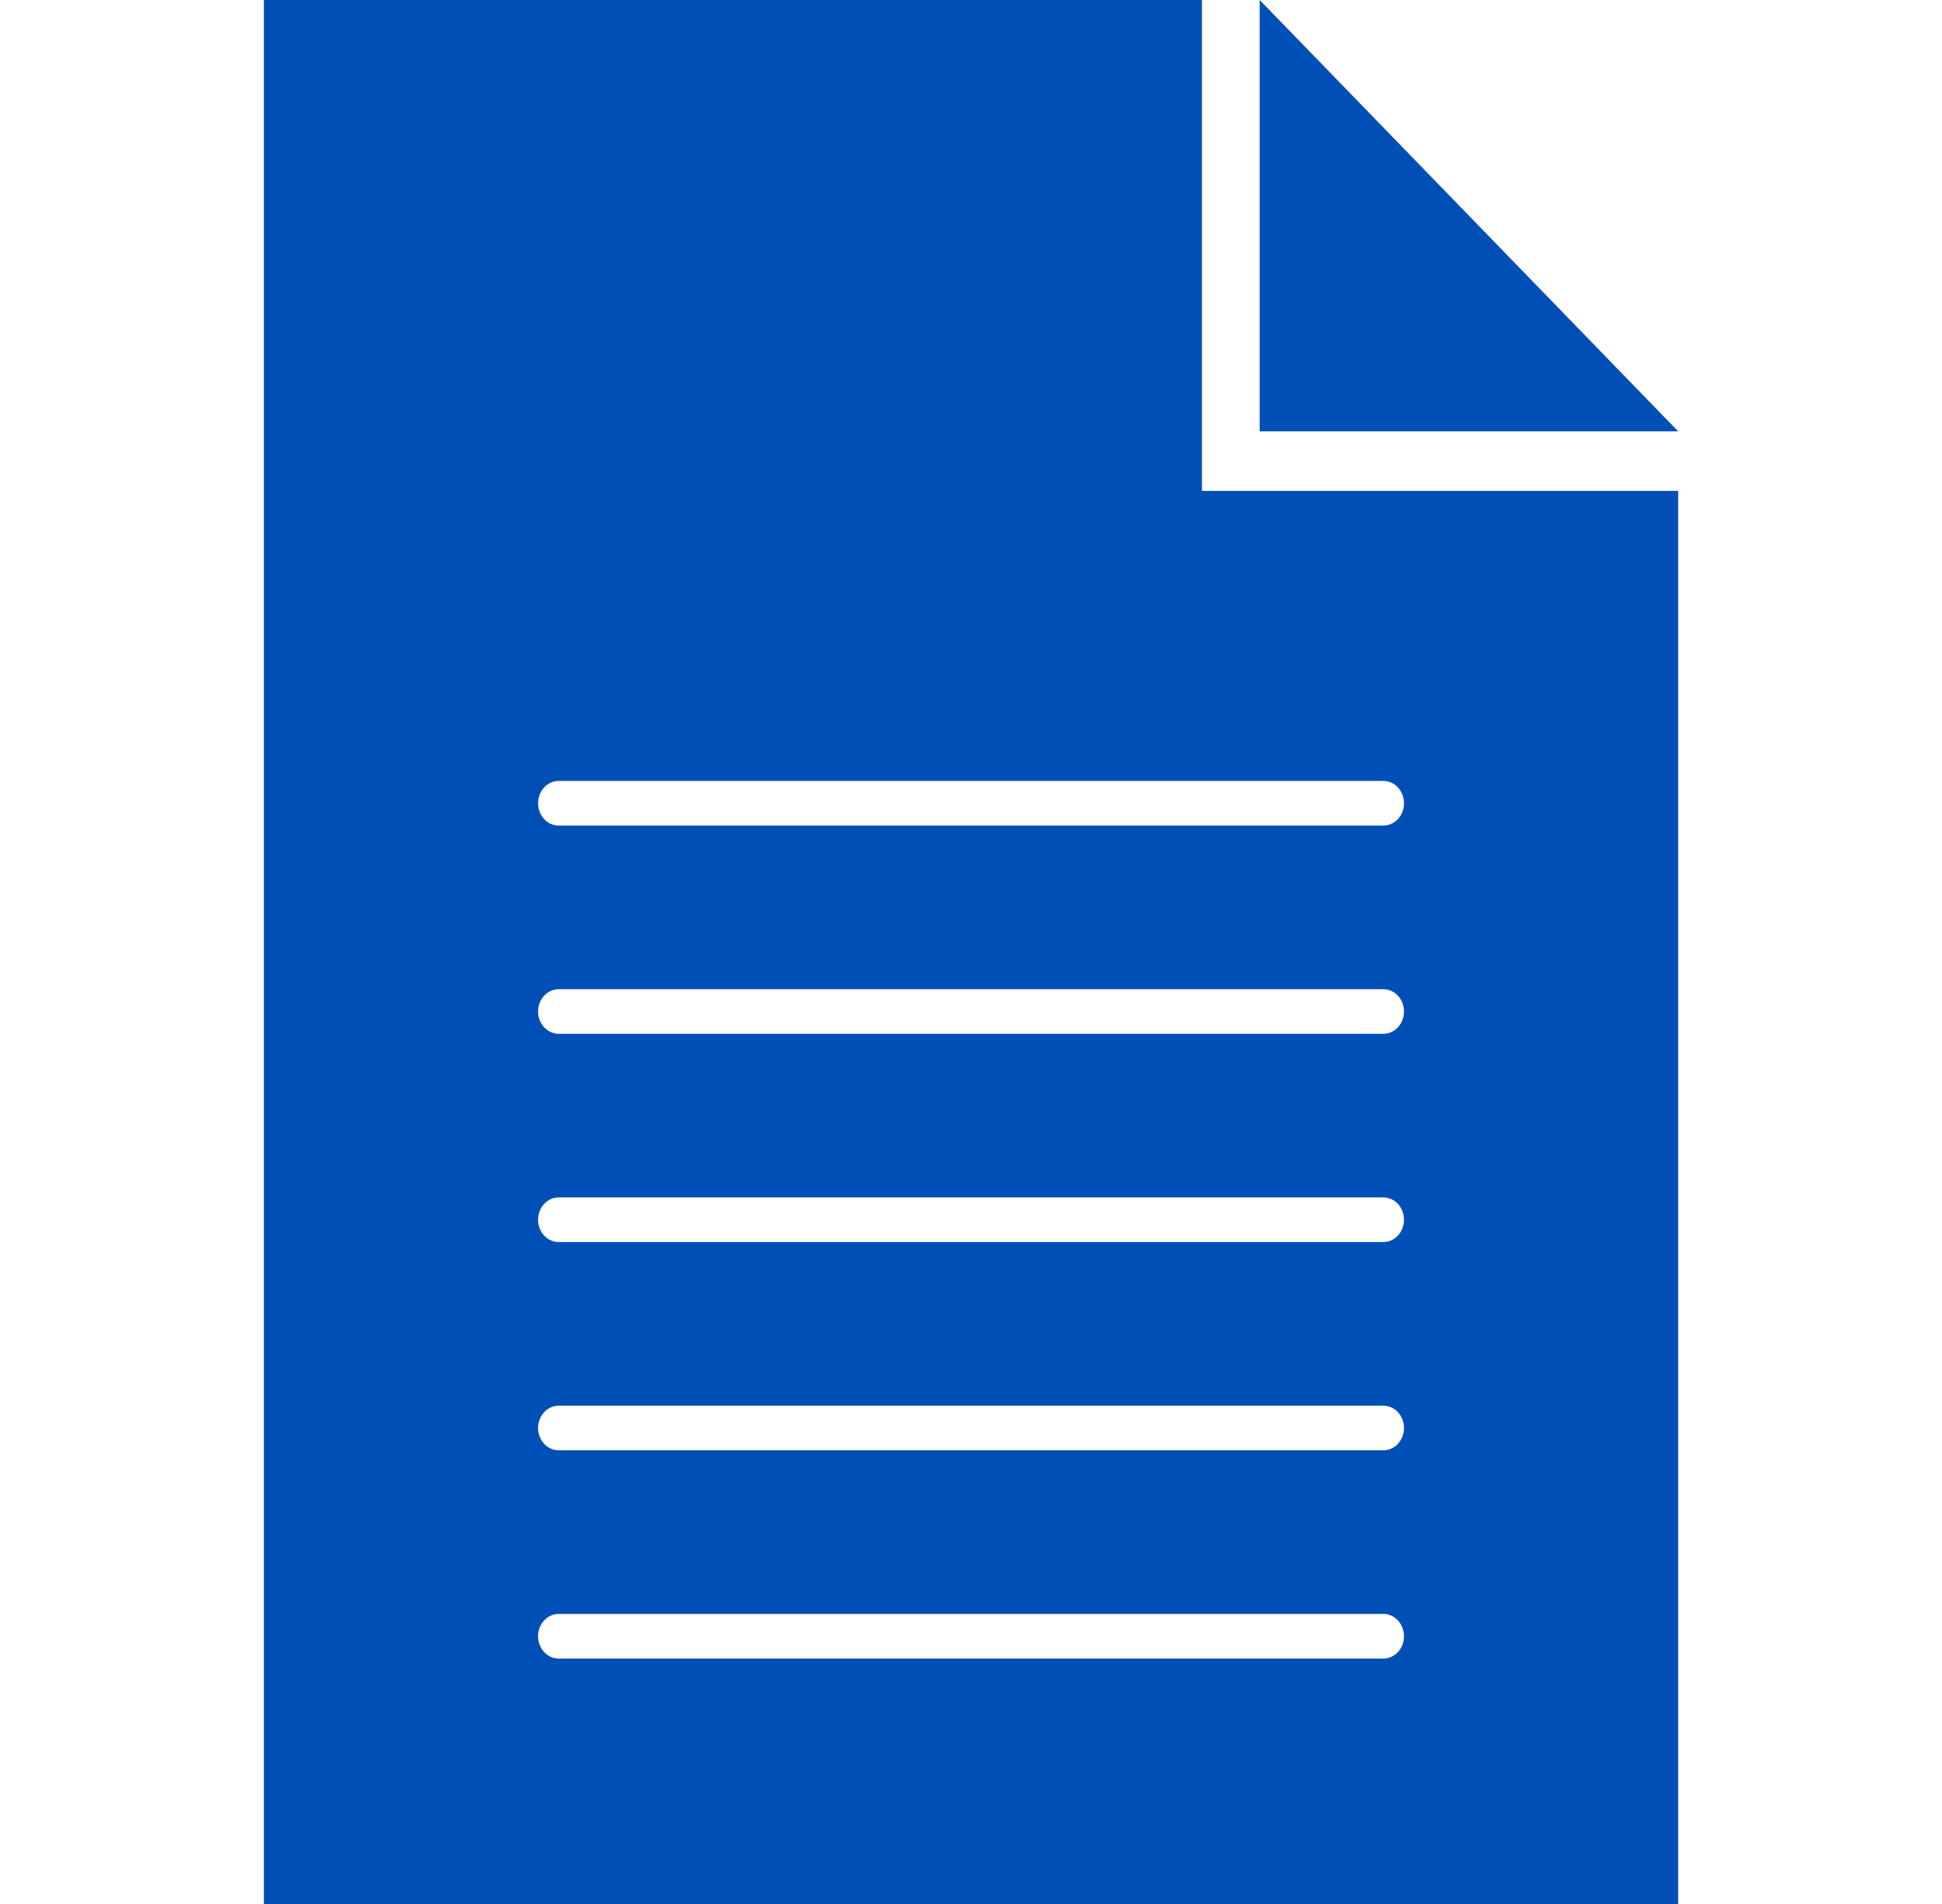 ﻿<svg width="51" height="50" viewBox="0 0 51 50" fill="none" xmlns="http://www.w3.org/2000/svg">
  <path d="M44.072 11.328H33.081V0L44.072 11.328ZM44.072 12.891V50H6.93V0H31.565V12.891H44.072ZM36.871 42.969C36.871 42.645 36.629 42.383 36.33 42.383H14.672C14.373 42.383 14.131 42.645 14.131 42.969C14.131 43.293 14.373 43.555 14.672 43.555H36.33C36.629 43.555 36.871 43.293 36.871 42.969ZM36.871 37.5C36.871 37.176 36.629 36.914 36.33 36.914H14.672C14.373 36.914 14.131 37.176 14.131 37.5C14.131 37.824 14.373 38.086 14.672 38.086H36.33C36.629 38.086 36.871 37.824 36.871 37.5ZM36.871 32.031C36.871 31.707 36.629 31.445 36.33 31.445H14.672C14.373 31.445 14.131 31.707 14.131 32.031C14.131 32.355 14.373 32.617 14.672 32.617H36.33C36.629 32.617 36.871 32.355 36.871 32.031ZM36.871 26.562C36.871 26.239 36.629 25.977 36.33 25.977H14.672C14.373 25.977 14.131 26.239 14.131 26.562C14.131 26.886 14.373 27.148 14.672 27.148H36.33C36.629 27.148 36.871 26.886 36.871 26.562ZM36.871 21.094C36.871 20.77 36.629 20.508 36.33 20.508H14.672C14.373 20.508 14.131 20.77 14.131 21.094C14.131 21.418 14.373 21.68 14.672 21.68H36.33C36.629 21.68 36.871 21.418 36.871 21.094Z" fill="#004fb6"/>
</svg>
